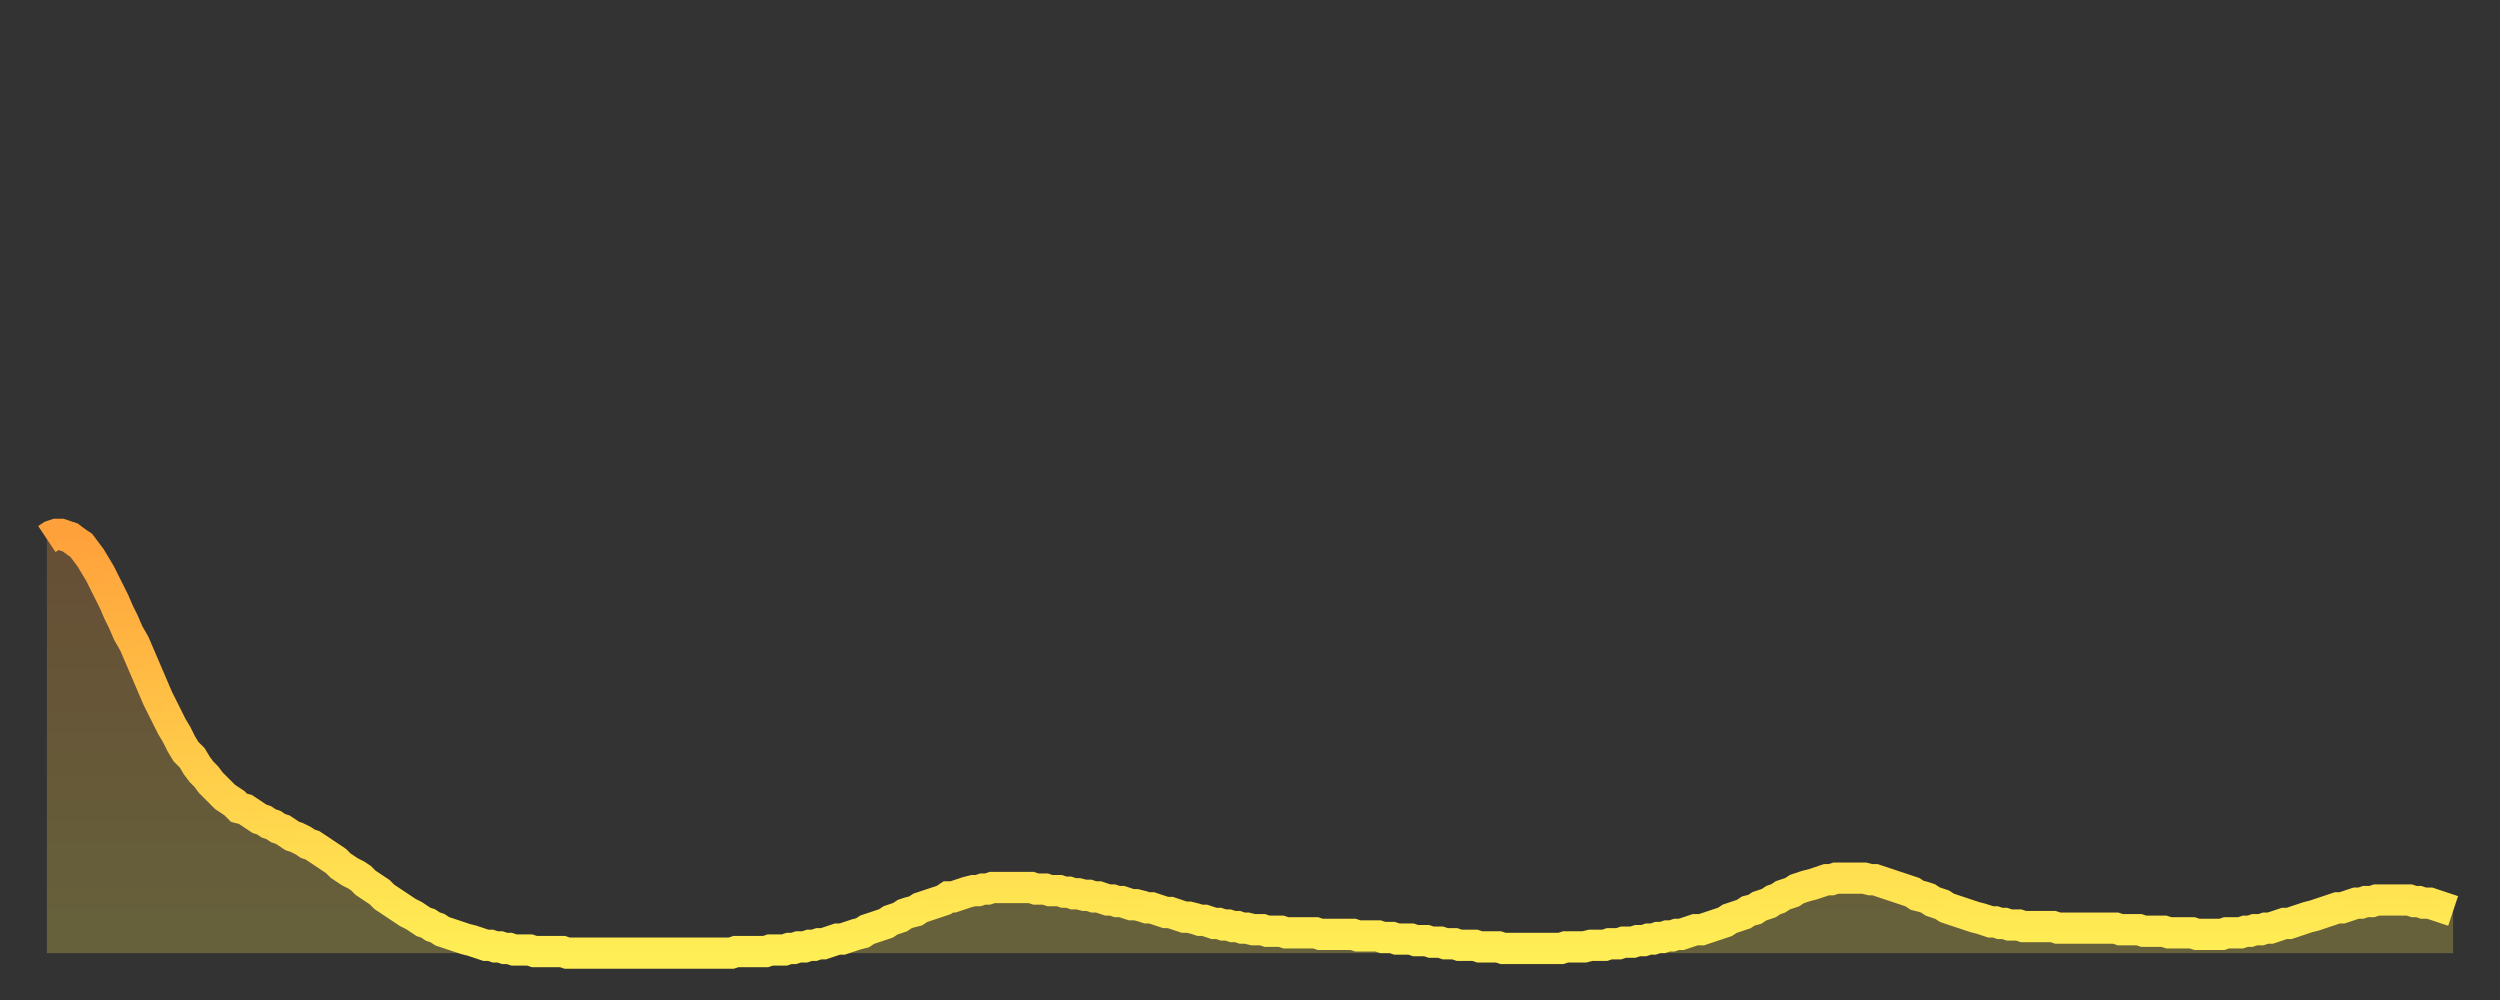 <?xml version="1.0" encoding="utf-8" ?>
<svg baseProfile="full" height="64" version="1.1" width="160" xmlns="http://www.w3.org/2000/svg" xmlns:ev="http://www.w3.org/2001/xml-events" xmlns:xlink="http://www.w3.org/1999/xlink"><rect width="100%" height="100%" fill="#333333" stroke="none"/><defs><linearGradient id="id101716" x1="0" x2="0" y1="0" y2="1"><stop offset="0%" stop-color="#ffa13b" /><stop offset="50%" stop-color="#ffc848" /><stop offset="100%" stop-color="#ffee55" /></linearGradient></defs><g transform="translate(3,3)"><g><path d="M 0.0 31.5 L 0.3 31.3 0.6 31.2 0.9 31.2 1.2 31.3 1.5 31.4 1.9 31.7 2.2 31.9 2.5 32.3 2.8 32.7 3.1 33.2 3.4 33.7 3.7 34.3 4.0 34.9 4.3 35.5 4.6 36.2 4.9 36.8 5.2 37.5 5.6 38.2 5.9 38.9 6.2 39.6 6.5 40.3 6.8 41.0 7.1 41.7 7.4 42.3 7.7 42.9 8.0 43.5 8.3 44.0 8.6 44.6 8.9 45.1 9.3 45.5 9.6 46.0 9.9 46.4 10.2 46.7 10.5 47.1 10.8 47.4 11.1 47.7 11.4 48.0 11.7 48.2 12.0 48.4 12.3 48.7 12.7 48.8 13.0 49.0 13.3 49.2 13.6 49.4 13.9 49.5 14.2 49.7 14.5 49.8 14.8 50.0 15.1 50.1 15.4 50.3 15.7 50.5 16.0 50.6 16.4 50.8 16.7 51.0 17.0 51.1 17.3 51.3 17.6 51.5 17.9 51.7 18.2 51.9 18.5 52.1 18.8 52.4 19.1 52.6 19.4 52.8 19.8 53.0 20.1 53.2 20.4 53.5 20.7 53.7 21.0 53.9 21.3 54.1 21.6 54.4 21.9 54.6 22.2 54.8 22.5 55.0 22.8 55.2 23.1 55.4 23.5 55.6 23.8 55.8 24.1 56.0 24.4 56.1 24.7 56.3 25.0 56.4 25.3 56.6 25.6 56.7 25.9 56.8 26.2 56.9 26.5 57.0 26.8 57.1 27.2 57.2 27.5 57.3 27.8 57.4 28.1 57.5 28.4 57.5 28.7 57.6 29.0 57.6 29.3 57.7 29.6 57.7 29.9 57.8 30.2 57.8 30.6 57.8 30.9 57.8 31.2 57.9 31.5 57.9 31.8 57.9 32.1 57.9 32.4 57.9 32.7 57.9 33.0 57.9 33.3 58.0 33.6 58.0 33.9 58.0 34.3 58.0 34.6 58.0 34.9 58.0 35.2 58.0 35.5 58.0 35.8 58.0 36.1 58.0 36.4 58.0 36.7 58.0 37.0 58.0 37.3 58.0 37.7 58.0 38.0 58.0 38.3 58.0 38.6 58.0 38.9 58.0 39.2 58.0 39.5 58.0 39.8 58.0 40.1 58.0 40.4 58.0 40.7 58.0 41.0 58.0 41.4 58.0 41.7 58.0 42.0 58.0 42.3 58.0 42.6 58.0 42.9 58.0 43.2 58.0 43.5 58.0 43.8 58.0 44.1 57.9 44.4 57.9 44.7 57.9 45.1 57.9 45.4 57.9 45.7 57.9 46.0 57.9 46.3 57.8 46.6 57.8 46.9 57.8 47.2 57.8 47.5 57.7 47.8 57.7 48.1 57.6 48.5 57.6 48.8 57.5 49.1 57.5 49.4 57.4 49.7 57.4 50.0 57.3 50.3 57.2 50.6 57.1 50.9 57.1 51.2 57.0 51.5 56.9 51.8 56.8 52.2 56.7 52.5 56.5 52.8 56.4 53.1 56.3 53.4 56.2 53.7 56.1 54.0 55.9 54.3 55.8 54.6 55.7 54.9 55.5 55.2 55.4 55.6 55.3 55.9 55.1 56.2 55.0 56.5 54.9 56.8 54.8 57.1 54.7 57.4 54.6 57.7 54.4 58.0 54.4 58.3 54.3 58.6 54.2 58.9 54.1 59.3 54.0 59.6 54.0 59.9 53.9 60.2 53.9 60.5 53.8 60.8 53.8 61.1 53.8 61.4 53.8 61.7 53.8 62.0 53.8 62.3 53.8 62.6 53.8 63.0 53.8 63.3 53.9 63.6 53.9 63.9 53.9 64.2 54.0 64.5 54.0 64.8 54.0 65.1 54.1 65.4 54.1 65.7 54.2 66.0 54.2 66.4 54.3 66.7 54.3 67.0 54.4 67.3 54.4 67.6 54.5 67.9 54.6 68.2 54.6 68.5 54.7 68.8 54.7 69.1 54.8 69.4 54.9 69.7 54.9 70.1 55.0 70.4 55.1 70.7 55.1 71.0 55.2 71.3 55.3 71.6 55.4 71.9 55.4 72.2 55.5 72.5 55.6 72.8 55.7 73.1 55.7 73.5 55.8 73.8 55.9 74.1 55.9 74.4 56.0 74.7 56.1 75.0 56.1 75.3 56.2 75.6 56.2 75.9 56.3 76.2 56.3 76.5 56.4 76.8 56.4 77.2 56.5 77.5 56.5 77.8 56.5 78.1 56.6 78.4 56.6 78.7 56.6 79.0 56.6 79.3 56.7 79.6 56.7 79.9 56.7 80.2 56.7 80.5 56.7 80.9 56.7 81.2 56.7 81.5 56.8 81.8 56.8 82.1 56.8 82.4 56.8 82.7 56.8 83.0 56.8 83.3 56.8 83.6 56.8 83.9 56.9 84.3 56.9 84.6 56.9 84.9 56.9 85.2 56.9 85.5 57.0 85.8 57.0 86.1 57.0 86.4 57.1 86.7 57.1 87.0 57.1 87.3 57.1 87.6 57.2 88.0 57.2 88.3 57.2 88.6 57.3 88.9 57.3 89.2 57.3 89.5 57.4 89.8 57.4 90.1 57.4 90.4 57.5 90.7 57.5 91.0 57.5 91.4 57.5 91.7 57.6 92.0 57.6 92.3 57.6 92.6 57.6 92.9 57.6 93.2 57.7 93.5 57.7 93.8 57.7 94.1 57.7 94.4 57.7 94.7 57.7 95.1 57.7 95.4 57.7 95.7 57.7 96.0 57.7 96.3 57.7 96.6 57.7 96.9 57.7 97.2 57.6 97.5 57.6 97.8 57.6 98.1 57.6 98.4 57.6 98.8 57.5 99.1 57.5 99.4 57.5 99.7 57.5 100.0 57.4 100.3 57.4 100.6 57.4 100.9 57.3 101.2 57.3 101.5 57.3 101.8 57.2 102.2 57.2 102.5 57.1 102.8 57.1 103.1 57.0 103.4 57.0 103.7 56.9 104.0 56.9 104.3 56.8 104.6 56.8 104.9 56.7 105.2 56.6 105.5 56.5 105.9 56.5 106.2 56.4 106.5 56.3 106.8 56.2 107.1 56.1 107.4 56.0 107.7 55.8 108.0 55.7 108.3 55.6 108.6 55.5 108.9 55.3 109.3 55.2 109.6 55.0 109.9 54.9 110.2 54.8 110.5 54.6 110.8 54.5 111.1 54.3 111.4 54.2 111.7 54.1 112.0 53.9 112.3 53.8 112.6 53.7 113.0 53.6 113.3 53.5 113.6 53.4 113.9 53.3 114.2 53.3 114.5 53.2 114.8 53.2 115.1 53.2 115.4 53.2 115.7 53.2 116.0 53.2 116.3 53.2 116.7 53.3 117.0 53.3 117.3 53.4 117.6 53.5 117.9 53.6 118.2 53.7 118.5 53.8 118.8 53.9 119.1 54.0 119.4 54.1 119.7 54.3 120.1 54.4 120.4 54.5 120.7 54.7 121.0 54.8 121.3 54.9 121.6 55.1 121.9 55.2 122.2 55.3 122.5 55.4 122.8 55.5 123.1 55.6 123.4 55.7 123.8 55.8 124.1 55.9 124.4 56.0 124.7 56.0 125.0 56.1 125.3 56.1 125.6 56.2 125.9 56.2 126.2 56.2 126.5 56.3 126.8 56.3 127.2 56.3 127.5 56.3 127.8 56.3 128.1 56.3 128.4 56.3 128.7 56.4 129.0 56.4 129.3 56.4 129.6 56.4 129.9 56.4 130.2 56.4 130.5 56.4 130.9 56.4 131.2 56.4 131.5 56.4 131.8 56.4 132.1 56.4 132.4 56.4 132.7 56.5 133.0 56.5 133.3 56.5 133.6 56.5 133.9 56.5 134.2 56.6 134.6 56.6 134.9 56.6 135.2 56.6 135.5 56.6 135.8 56.7 136.1 56.7 136.4 56.7 136.7 56.7 137.0 56.7 137.3 56.7 137.6 56.8 138.0 56.8 138.3 56.8 138.6 56.8 138.9 56.8 139.2 56.8 139.5 56.7 139.8 56.7 140.1 56.7 140.4 56.7 140.7 56.6 141.0 56.6 141.3 56.5 141.7 56.5 142.0 56.4 142.3 56.4 142.6 56.3 142.9 56.2 143.2 56.1 143.5 56.1 143.8 56.0 144.1 55.9 144.4 55.8 144.7 55.7 145.1 55.6 145.4 55.5 145.7 55.4 146.0 55.3 146.3 55.2 146.6 55.1 146.9 55.1 147.2 55.0 147.5 54.9 147.8 54.8 148.1 54.8 148.4 54.7 148.8 54.7 149.1 54.6 149.4 54.6 149.7 54.6 150.0 54.6 150.3 54.6 150.6 54.6 150.9 54.6 151.2 54.6 151.5 54.7 151.8 54.7 152.1 54.8 152.5 54.8 152.8 54.9 153.1 55.0 153.4 55.1 153.7 55.2 154.0 55.3" fill="none" id="graph-curve" opacity="1" stroke="url(#id101716)" stroke-width="2" /><path d="M 0 58 L 0.0 31.5 0.3 31.3 0.6 31.2 0.9 31.2 1.2 31.3 1.5 31.4 1.9 31.7 2.2 31.9 2.5 32.3 2.8 32.7 3.1 33.2 3.4 33.7 3.7 34.3 4.0 34.9 4.3 35.5 4.6 36.2 4.9 36.8 5.2 37.5 5.6 38.2 5.9 38.9 6.2 39.6 6.5 40.3 6.8 41.0 7.1 41.7 7.4 42.3 7.7 42.9 8.0 43.5 8.3 44.0 8.6 44.6 8.9 45.1 9.3 45.5 9.6 46.0 9.9 46.4 10.2 46.7 10.5 47.1 10.8 47.4 11.1 47.7 11.4 48.0 11.7 48.2 12.0 48.4 12.3 48.7 12.7 48.8 13.0 49.0 13.3 49.2 13.6 49.4 13.9 49.5 14.2 49.7 14.5 49.8 14.8 50.0 15.1 50.1 15.4 50.3 15.7 50.5 16.0 50.6 16.4 50.8 16.7 51.0 17.0 51.1 17.3 51.3 17.6 51.5 17.9 51.7 18.2 51.9 18.5 52.1 18.8 52.4 19.1 52.6 19.4 52.8 19.8 53.0 20.1 53.2 20.4 53.5 20.7 53.7 21.0 53.9 21.3 54.1 21.6 54.4 21.9 54.6 22.2 54.8 22.5 55.0 22.8 55.2 23.1 55.4 23.5 55.6 23.8 55.8 24.1 56.0 24.4 56.1 24.7 56.3 25.0 56.4 25.3 56.6 25.6 56.7 25.9 56.8 26.2 56.9 26.5 57.0 26.8 57.1 27.2 57.2 27.5 57.3 27.8 57.4 28.1 57.5 28.4 57.5 28.7 57.6 29.0 57.6 29.3 57.7 29.6 57.7 29.9 57.8 30.2 57.8 30.6 57.8 30.9 57.8 31.2 57.9 31.5 57.9 31.8 57.9 32.1 57.9 32.4 57.9 32.7 57.9 33.0 57.9 33.3 58.0 33.6 58.0 33.9 58.0 34.3 58.0 34.6 58.0 34.9 58.0 35.2 58.0 35.5 58.0 35.8 58.0 36.1 58.0 36.4 58.0 36.7 58.0 37.0 58.0 37.3 58.0 37.7 58.0 38.0 58.0 38.3 58.0 38.6 58.0 38.9 58.0 39.2 58.0 39.5 58.0 39.8 58.0 40.1 58.0 40.4 58.0 40.7 58.0 41.0 58.0 41.4 58.0 41.7 58.0 42.0 58.0 42.3 58.0 42.6 58.0 42.9 58.0 43.2 58.0 43.5 58.0 43.8 58.0 44.1 57.9 44.4 57.9 44.7 57.9 45.1 57.9 45.4 57.9 45.7 57.9 46.0 57.9 46.3 57.8 46.6 57.8 46.9 57.8 47.2 57.8 47.5 57.7 47.8 57.7 48.1 57.6 48.5 57.6 48.8 57.5 49.1 57.5 49.4 57.4 49.7 57.4 50.0 57.3 50.3 57.2 50.6 57.1 50.9 57.1 51.2 57.0 51.5 56.9 51.8 56.8 52.2 56.7 52.5 56.5 52.8 56.4 53.1 56.3 53.4 56.2 53.7 56.1 54.0 55.9 54.3 55.8 54.6 55.7 54.9 55.5 55.2 55.4 55.6 55.3 55.9 55.1 56.2 55.0 56.5 54.9 56.8 54.8 57.1 54.7 57.4 54.6 57.7 54.4 58.0 54.4 58.3 54.3 58.6 54.2 58.9 54.1 59.3 54.0 59.6 54.0 59.9 53.9 60.2 53.9 60.5 53.8 60.8 53.8 61.1 53.8 61.4 53.8 61.7 53.8 62.0 53.8 62.3 53.8 62.6 53.8 63.0 53.8 63.3 53.9 63.6 53.9 63.9 53.9 64.2 54.0 64.5 54.0 64.8 54.0 65.1 54.1 65.4 54.1 65.7 54.2 66.0 54.2 66.4 54.3 66.7 54.3 67.0 54.4 67.3 54.4 67.6 54.5 67.9 54.6 68.2 54.6 68.5 54.7 68.8 54.7 69.1 54.8 69.4 54.9 69.7 54.9 70.1 55.0 70.4 55.1 70.7 55.1 71.0 55.2 71.3 55.3 71.6 55.4 71.9 55.4 72.2 55.5 72.5 55.6 72.8 55.7 73.1 55.7 73.5 55.8 73.8 55.9 74.1 55.9 74.4 56.0 74.7 56.1 75.0 56.1 75.3 56.2 75.6 56.2 75.9 56.3 76.2 56.3 76.5 56.4 76.8 56.4 77.2 56.5 77.5 56.5 77.8 56.5 78.1 56.6 78.4 56.6 78.7 56.6 79.0 56.6 79.3 56.7 79.6 56.7 79.9 56.7 80.2 56.7 80.5 56.7 80.9 56.7 81.2 56.7 81.5 56.8 81.8 56.8 82.1 56.8 82.4 56.8 82.7 56.8 83.0 56.8 83.3 56.8 83.6 56.8 83.9 56.9 84.3 56.9 84.6 56.9 84.9 56.9 85.2 56.9 85.5 57.0 85.8 57.0 86.1 57.0 86.4 57.1 86.7 57.1 87.0 57.1 87.3 57.1 87.6 57.2 88.0 57.2 88.3 57.2 88.6 57.3 88.9 57.3 89.2 57.3 89.5 57.4 89.8 57.4 90.1 57.4 90.4 57.5 90.7 57.5 91.0 57.5 91.4 57.5 91.7 57.6 92.0 57.6 92.3 57.6 92.6 57.6 92.9 57.6 93.2 57.7 93.5 57.7 93.8 57.7 94.1 57.7 94.4 57.7 94.7 57.7 95.1 57.7 95.4 57.7 95.7 57.7 96.0 57.7 96.3 57.7 96.6 57.7 96.9 57.7 97.2 57.6 97.5 57.6 97.8 57.6 98.1 57.6 98.4 57.6 98.8 57.5 99.1 57.5 99.4 57.5 99.7 57.5 100.0 57.4 100.3 57.4 100.6 57.4 100.9 57.3 101.2 57.3 101.5 57.3 101.8 57.2 102.2 57.2 102.5 57.1 102.8 57.1 103.1 57.0 103.4 57.0 103.7 56.9 104.0 56.9 104.3 56.8 104.6 56.8 104.9 56.7 105.2 56.6 105.5 56.5 105.9 56.5 106.2 56.4 106.5 56.3 106.8 56.2 107.1 56.1 107.4 56.0 107.7 55.8 108.0 55.7 108.3 55.6 108.6 55.5 108.9 55.3 109.3 55.2 109.6 55.0 109.9 54.9 110.2 54.8 110.5 54.6 110.8 54.5 111.1 54.3 111.4 54.2 111.7 54.1 112.0 53.9 112.3 53.8 112.6 53.7 113.0 53.6 113.3 53.5 113.6 53.4 113.9 53.3 114.2 53.3 114.5 53.2 114.8 53.2 115.1 53.2 115.4 53.2 115.7 53.2 116.0 53.2 116.3 53.2 116.7 53.3 117.0 53.3 117.3 53.4 117.6 53.5 117.9 53.6 118.2 53.7 118.5 53.8 118.8 53.9 119.1 54.0 119.4 54.1 119.7 54.3 120.1 54.4 120.4 54.5 120.7 54.7 121.0 54.8 121.3 54.9 121.6 55.1 121.9 55.2 122.2 55.3 122.5 55.4 122.8 55.5 123.1 55.6 123.4 55.7 123.8 55.8 124.1 55.9 124.4 56.0 124.7 56.0 125.0 56.1 125.3 56.1 125.6 56.2 125.9 56.2 126.2 56.2 126.5 56.3 126.8 56.3 127.2 56.3 127.5 56.3 127.8 56.3 128.1 56.3 128.4 56.3 128.7 56.4 129.0 56.4 129.3 56.4 129.6 56.4 129.9 56.4 130.2 56.4 130.5 56.4 130.9 56.4 131.2 56.4 131.5 56.4 131.8 56.4 132.1 56.4 132.4 56.4 132.7 56.5 133.0 56.5 133.3 56.5 133.6 56.5 133.9 56.5 134.2 56.6 134.6 56.6 134.9 56.6 135.2 56.6 135.5 56.6 135.8 56.7 136.1 56.7 136.4 56.7 136.7 56.7 137.0 56.7 137.3 56.7 137.6 56.8 138.0 56.8 138.3 56.8 138.6 56.8 138.9 56.8 139.2 56.8 139.5 56.7 139.8 56.7 140.1 56.7 140.4 56.7 140.7 56.6 141.0 56.6 141.3 56.5 141.7 56.5 142.0 56.4 142.3 56.4 142.6 56.3 142.9 56.2 143.2 56.1 143.5 56.1 143.8 56.0 144.1 55.9 144.4 55.8 144.7 55.7 145.1 55.6 145.4 55.5 145.7 55.4 146.0 55.3 146.3 55.2 146.6 55.1 146.9 55.1 147.2 55.0 147.5 54.9 147.8 54.8 148.1 54.8 148.4 54.7 148.8 54.7 149.1 54.6 149.4 54.6 149.7 54.6 150.0 54.6 150.3 54.6 150.6 54.6 150.9 54.6 151.2 54.6 151.5 54.7 151.8 54.7 152.1 54.8 152.5 54.8 152.8 54.9 153.1 55.0 153.4 55.1 153.7 55.2 154.0 55.3 154 58" fill="url(#id101716)" fill-opacity=".25" id="graph-shadow" /></g></g></svg>